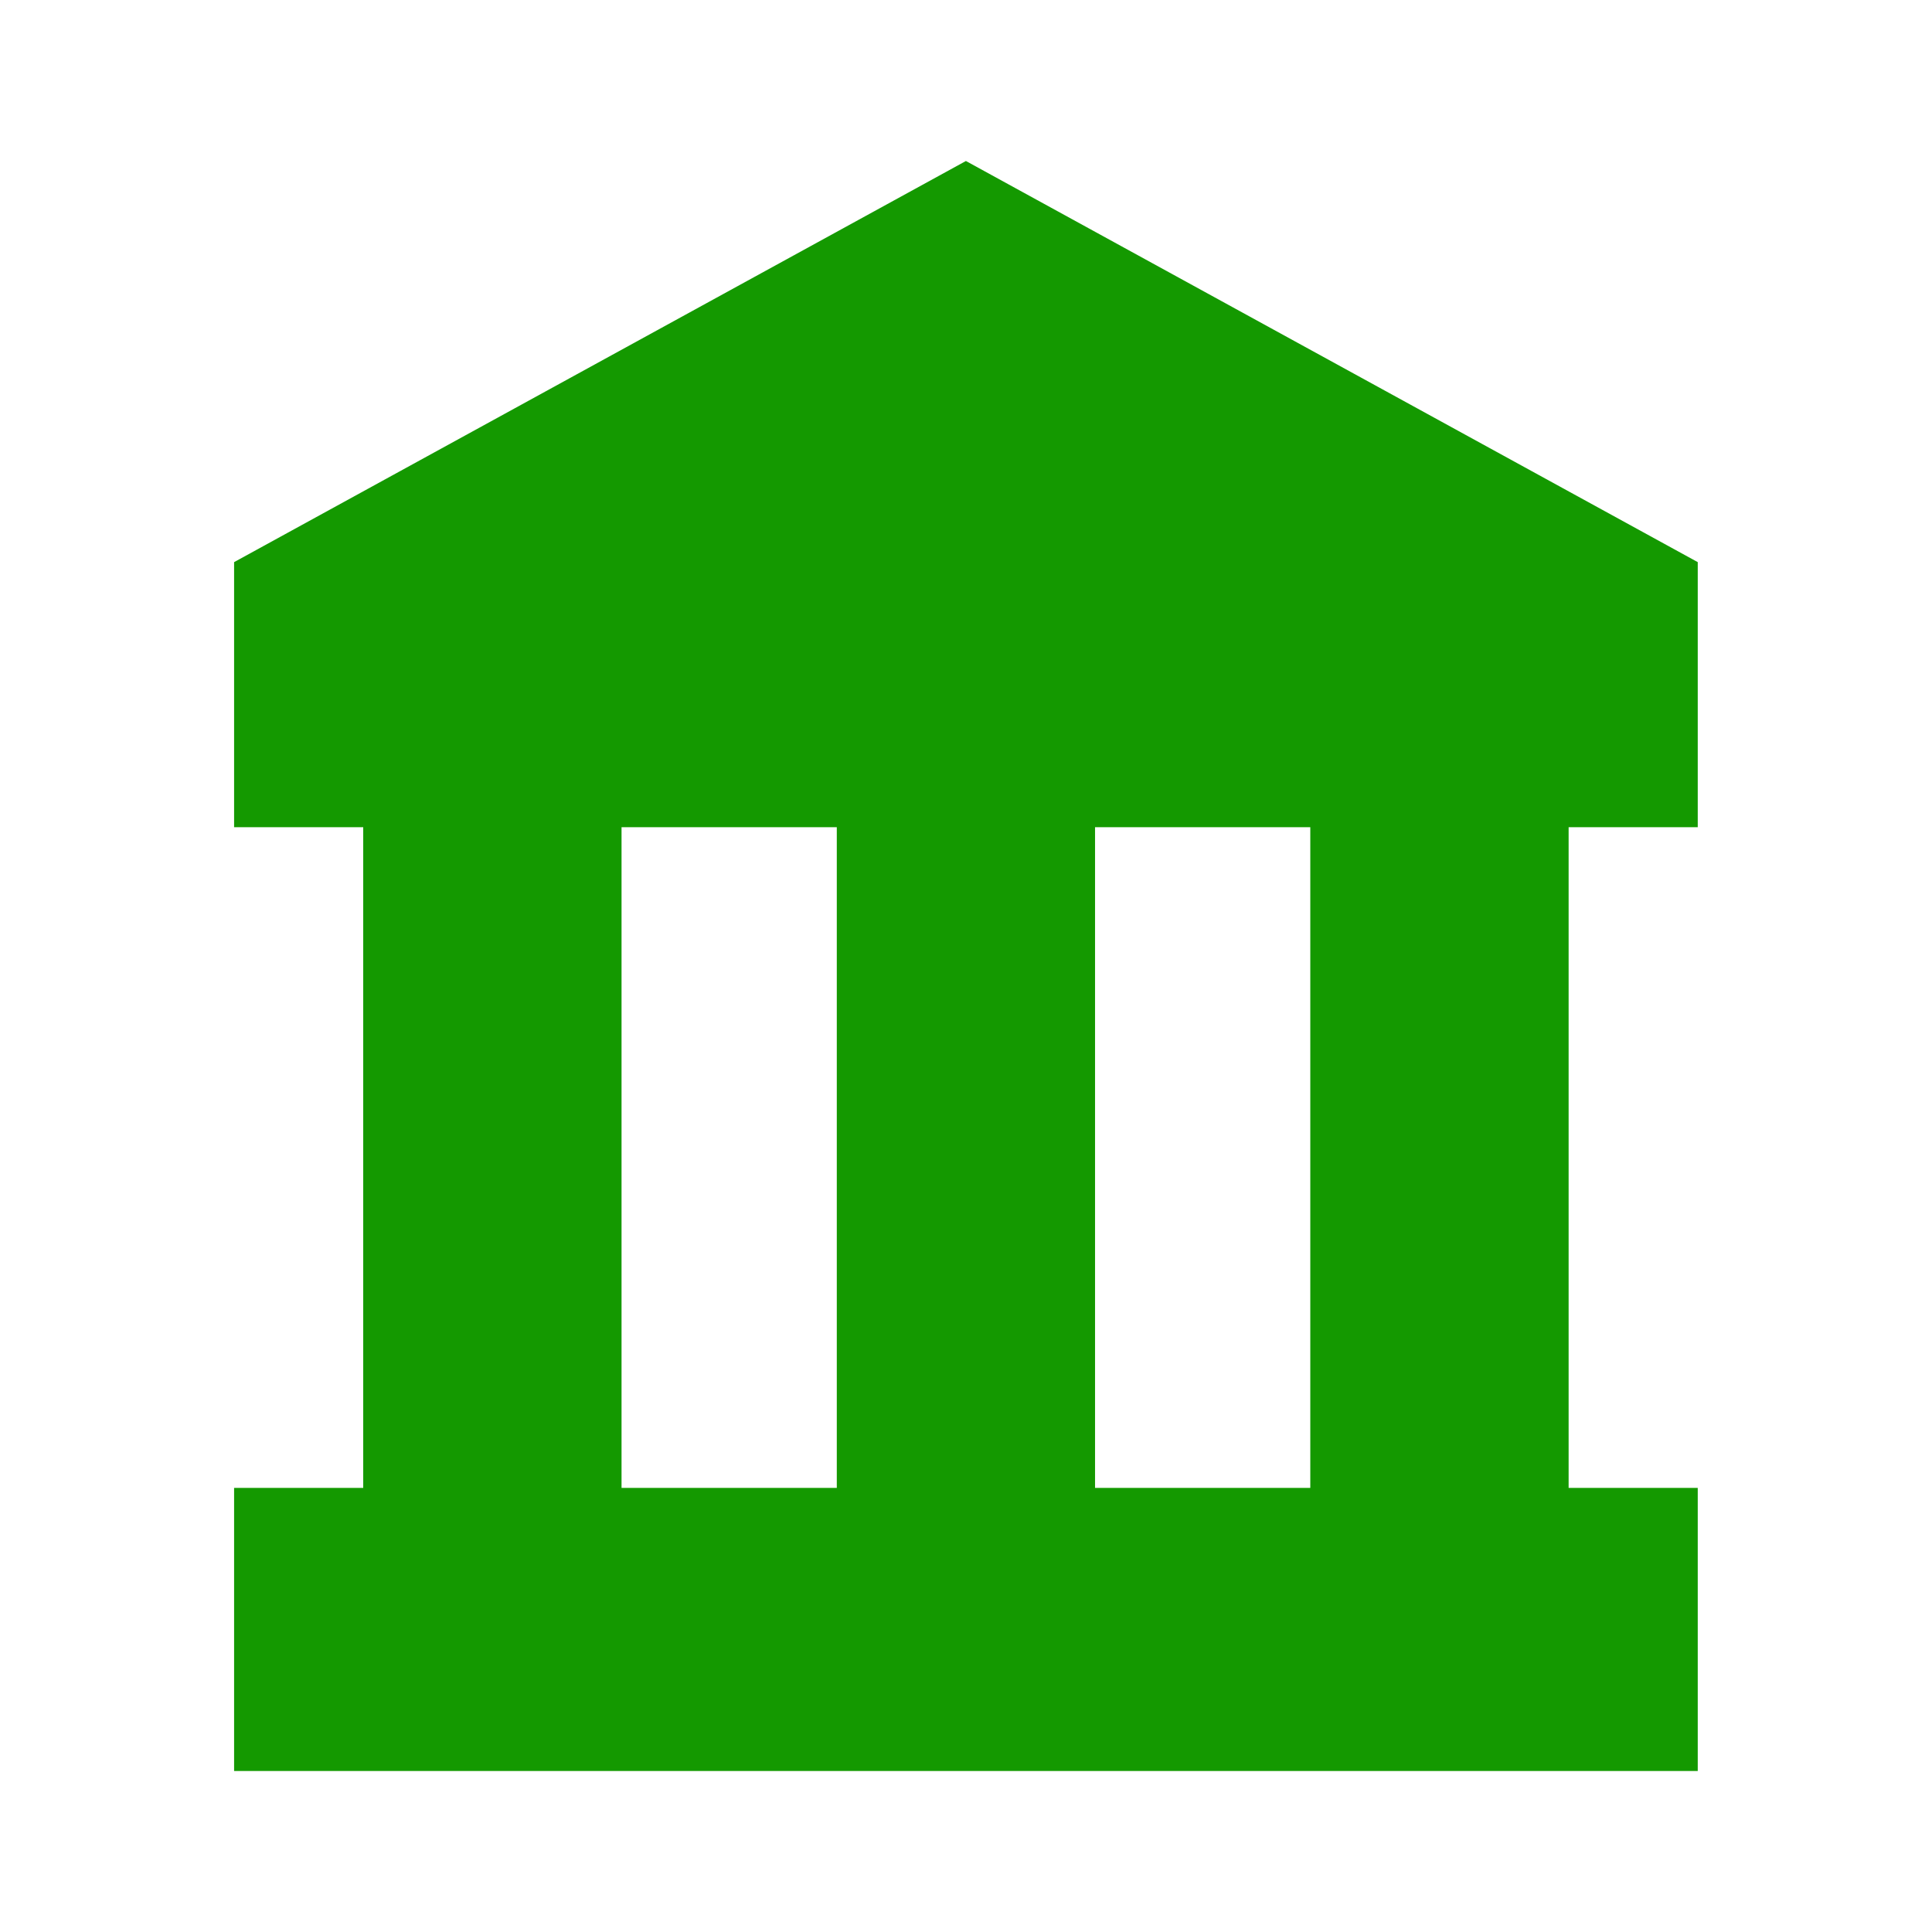 <svg width="24" height="24" viewBox="0 0 24 24" fill="none" xmlns="http://www.w3.org/2000/svg">
<path d="M2.908 6.983V10.276H4.512V18.483H2.908V22H21.09V18.483H19.486V10.276H21.09V6.983L11.999 2L2.908 6.983ZM10.395 18.483H7.721V10.276H10.395V18.483ZM13.603 10.276H16.277V18.483H13.603V10.276Z" fill="#149900"/>
</svg>
